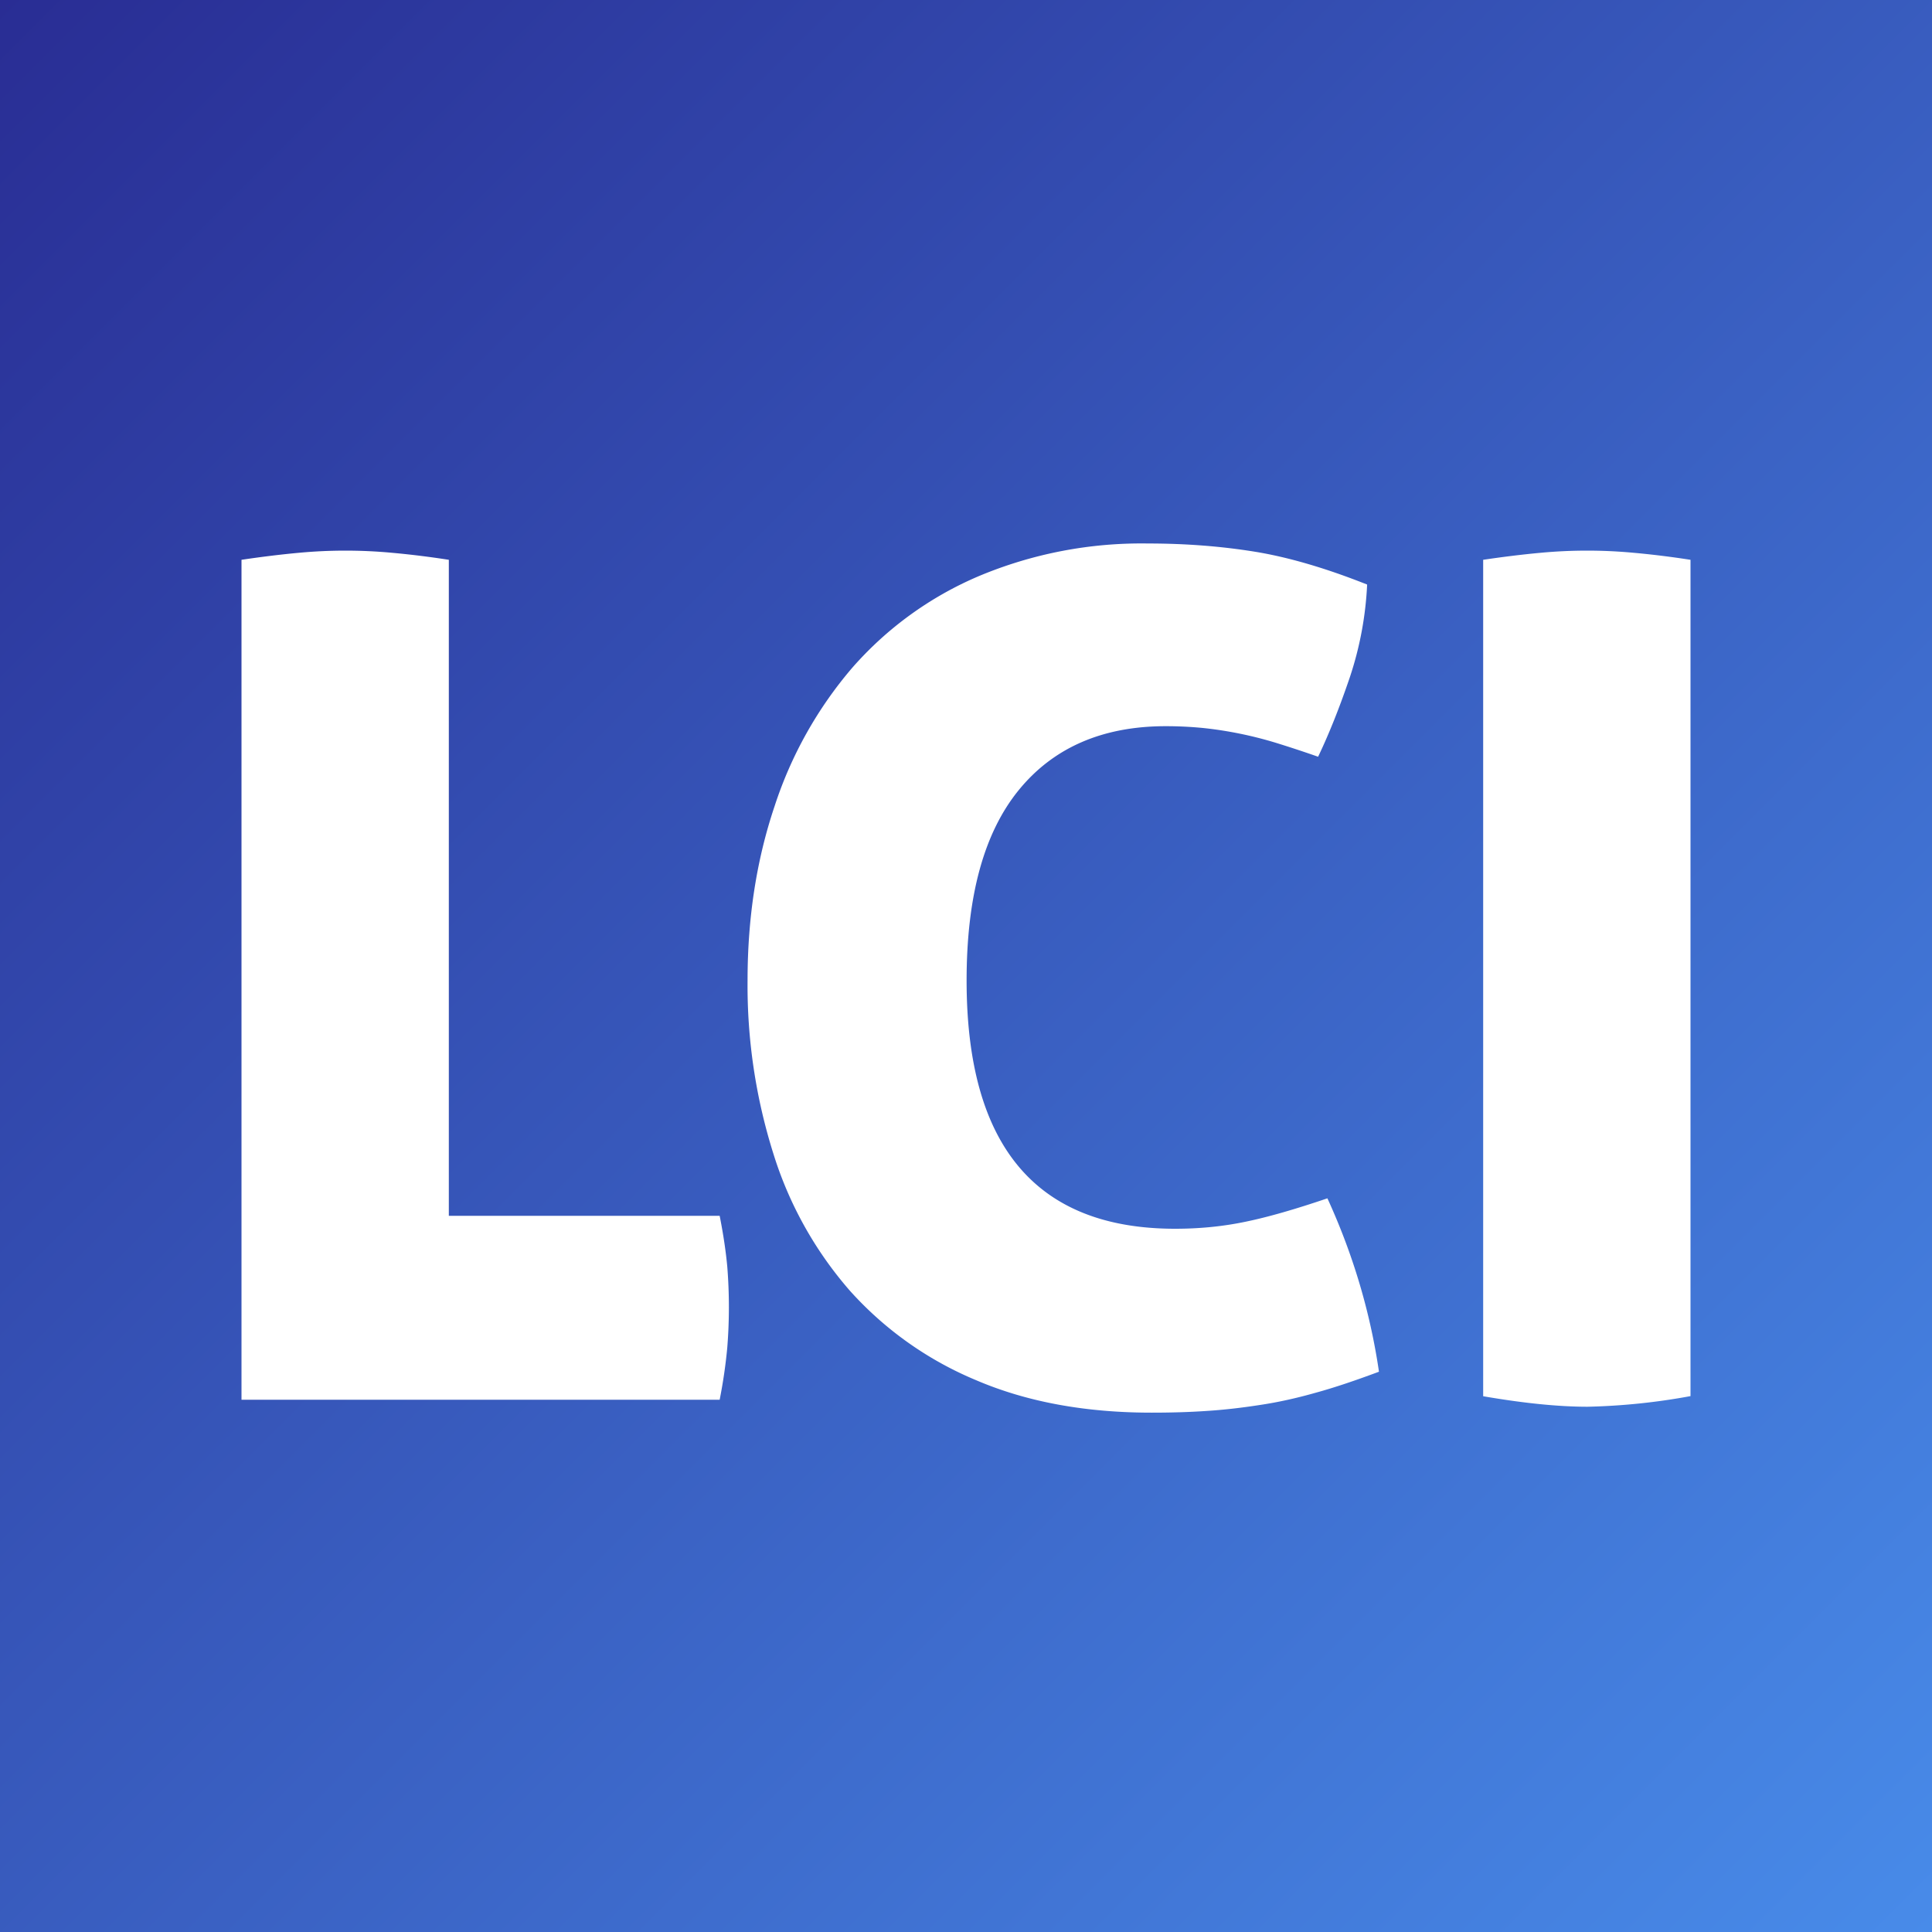 <svg width="16" height="16" fill="none" xmlns="http://www.w3.org/2000/svg"><rect width="100%" height="100%" fill="#808080" stroke="none"/><g id="favicon" clip-path="url(#clip0_407_1813)"><path fill="#fff" d="M0 0h16v16H0z"/><path id="Rectangle 1" fill="url(#paint0_linear_407_1813)" d="M0 0h16v16H0z"/><g id="Group"><path id="Vector" d="M2 4.636c.175-.026.333-.045.475-.058a4.146 4.146 0 01.772 0c.145.013.302.032.47.058v5.433H5.96c.032.161.052.302.063.421a4.218 4.218 0 010 .67 4.25 4.25 0 01-.063.432H2V4.636zM8.005 8.12c0 1.37.576 2.056 1.727 2.056.207 0 .402-.02.587-.059.184-.038.409-.103.674-.193.213.465.355.944.427 1.436-.188.07-.363.13-.524.174-.162.046-.317.08-.466.102-.149.023-.295.04-.44.049-.147.01-.297.014-.452.014-.55 0-1.033-.089-1.45-.267a2.9 2.9 0 01-1.048-.741 3.14 3.14 0 01-.635-1.136 4.631 4.631 0 01-.214-1.436c0-.517.074-.997.223-1.44a3.36 3.36 0 01.645-1.15 2.9 2.9 0 011.043-.756 3.478 3.478 0 011.406-.272c.311 0 .606.023.884.068.277.045.588.136.93.272a2.841 2.841 0 01-.144.77c-.085.25-.172.468-.262.656a9.818 9.818 0 00-.355-.117 3.23 3.23 0 00-.597-.121 3.17 3.17 0 00-.31-.015c-.523 0-.93.177-1.217.529-.288.353-.432.878-.432 1.577zm5.142 3.53c-.24 0-.528-.029-.864-.087V4.636c.175-.026.333-.045.475-.058a4.155 4.155 0 01.772 0c.145.013.302.032.47.058v6.926a5.317 5.317 0 01-.853.088z" fill="#fff"/></g></g><defs><linearGradient id="paint0_linear_407_1813" x1="0" y1="0" x2="16" y2="16" gradientUnits="userSpaceOnUse"><stop stop-color="#292D94"/><stop offset="1" stop-color="#488BE9"/></linearGradient><clipPath id="clip0_407_1813"><path fill="#fff" d="M0 0h16v16H0z"/></clipPath></defs></svg>